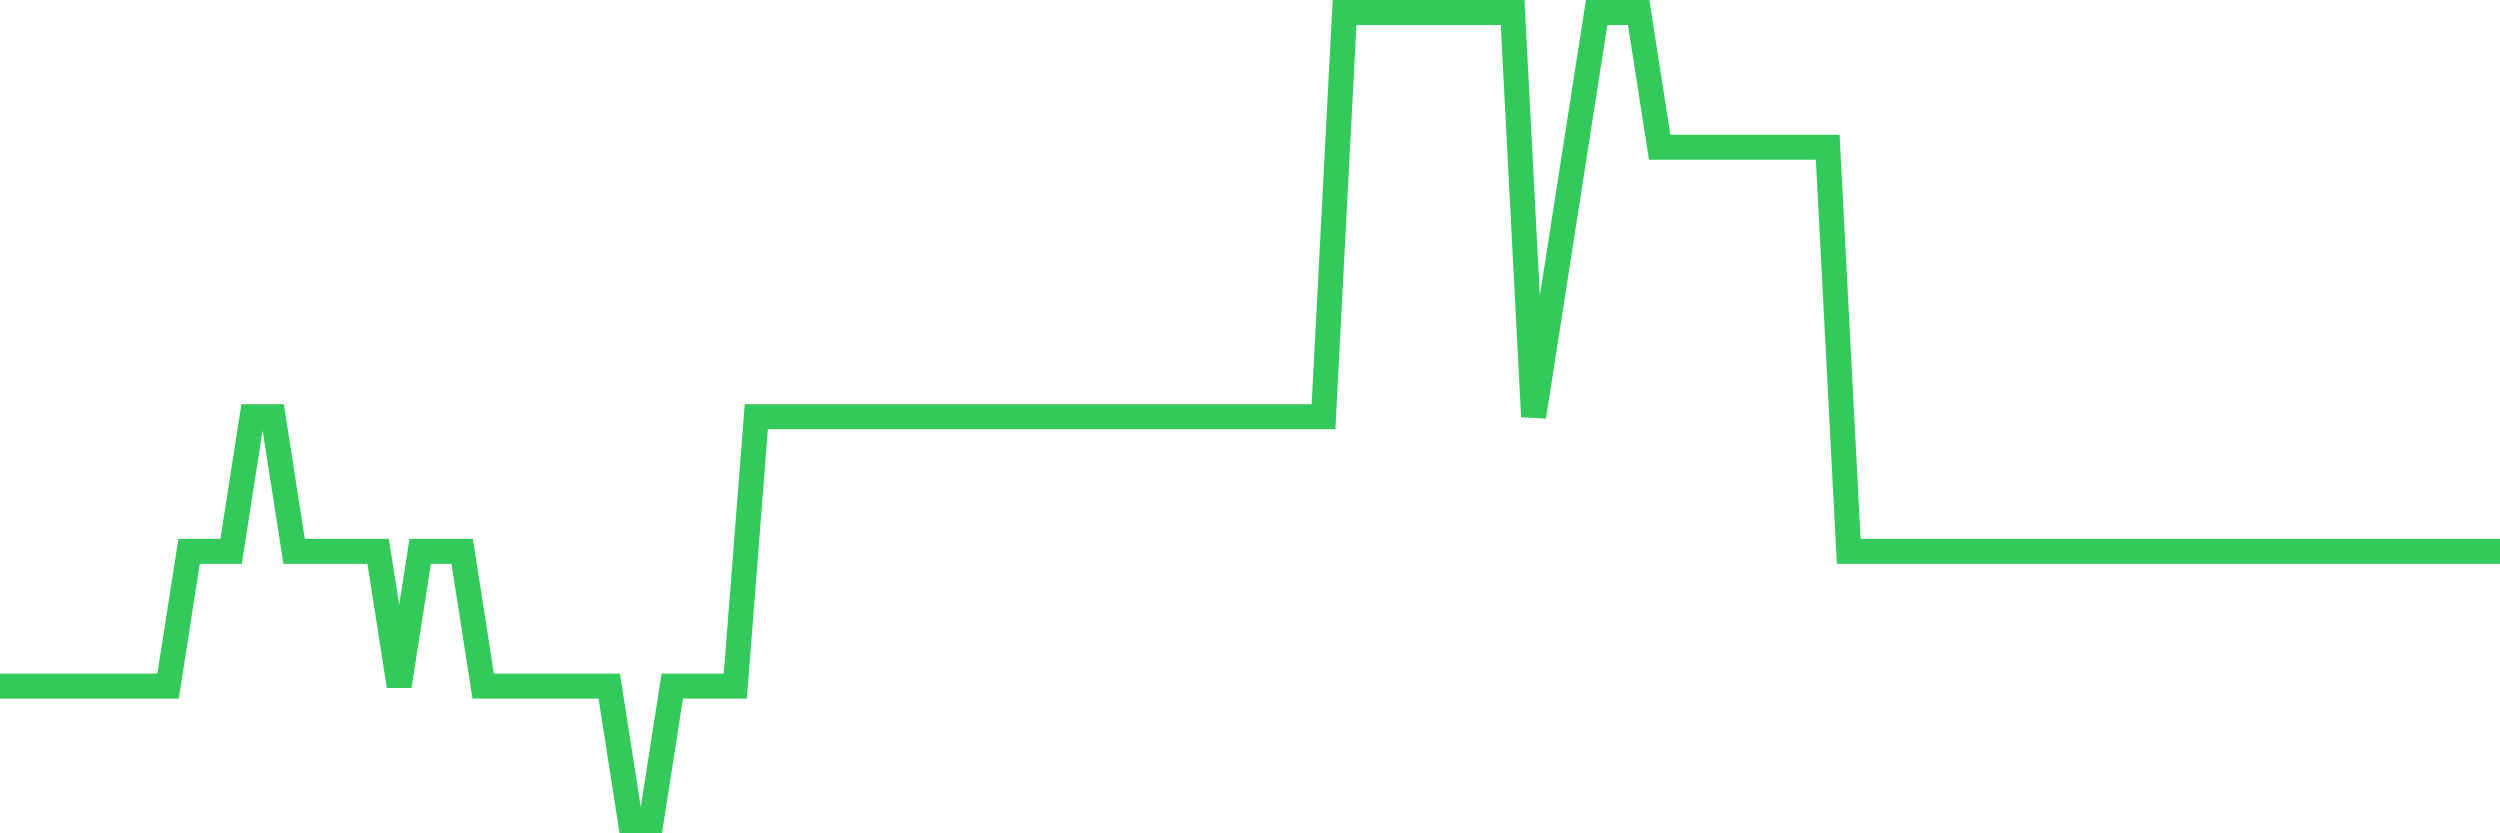 <svg
  xmlns="http://www.w3.org/2000/svg"
  xmlns:xlink="http://www.w3.org/1999/xlink"
  width="120"
  height="40"
  viewBox="0 0 120 40"
  preserveAspectRatio="none"
>
  <polyline
    points="0,32.933 1.008,32.933 2.017,32.933 3.025,32.933 4.034,32.933 5.042,32.933 6.05,32.933 7.059,32.933 8.067,32.933 9.076,26.467 10.084,26.467 11.092,26.467 12.101,20 13.109,20 14.118,26.467 15.126,26.467 16.134,26.467 17.143,26.467 18.151,26.467 19.16,32.933 20.168,26.467 21.176,26.467 22.185,26.467 23.193,32.933 24.202,32.933 25.21,32.933 26.218,32.933 27.227,32.933 28.235,32.933 29.244,32.933 30.252,39.4 31.261,39.4 32.269,32.933 33.277,32.933 34.286,32.933 35.294,32.933 36.303,20 37.311,20 38.319,20 39.328,20 40.336,20 41.345,20 42.353,20 43.361,20 44.37,20 45.378,20 46.387,20 47.395,20 48.403,20 49.412,20 50.42,20 51.429,20 52.437,20 53.445,20 54.454,20 55.462,20 56.471,20 57.479,20 58.487,20 59.496,20 60.504,20 61.513,20 62.521,20 63.529,20 64.538,0.6 65.546,0.6 66.555,0.6 67.563,0.6 68.571,0.6 69.58,0.6 70.588,0.6 71.597,0.6 72.605,0.6 73.613,20 74.622,13.533 75.63,7.067 76.639,0.6 77.647,0.6 78.655,0.6 79.664,7.067 80.672,7.067 81.681,7.067 82.689,7.067 83.697,7.067 84.706,7.067 85.714,7.067 86.723,7.067 87.731,7.067 88.739,26.467 89.748,26.467 90.756,26.467 91.765,26.467 92.773,26.467 93.782,26.467 94.79,26.467 95.798,26.467 96.807,26.467 97.815,26.467 98.824,26.467 99.832,26.467 100.84,26.467 101.849,26.467 102.857,26.467 103.866,26.467 104.874,26.467 105.882,26.467 106.891,26.467 107.899,26.467 108.908,26.467 109.916,26.467 110.924,26.467 111.933,26.467 112.941,26.467 113.95,26.467 114.958,26.467 115.966,26.467 116.975,26.467 117.983,26.467 118.992,26.467 120,26.467"
    fill="none"
    stroke="#32ca5b"
    stroke-width="1.2"
  >
  </polyline>
</svg>